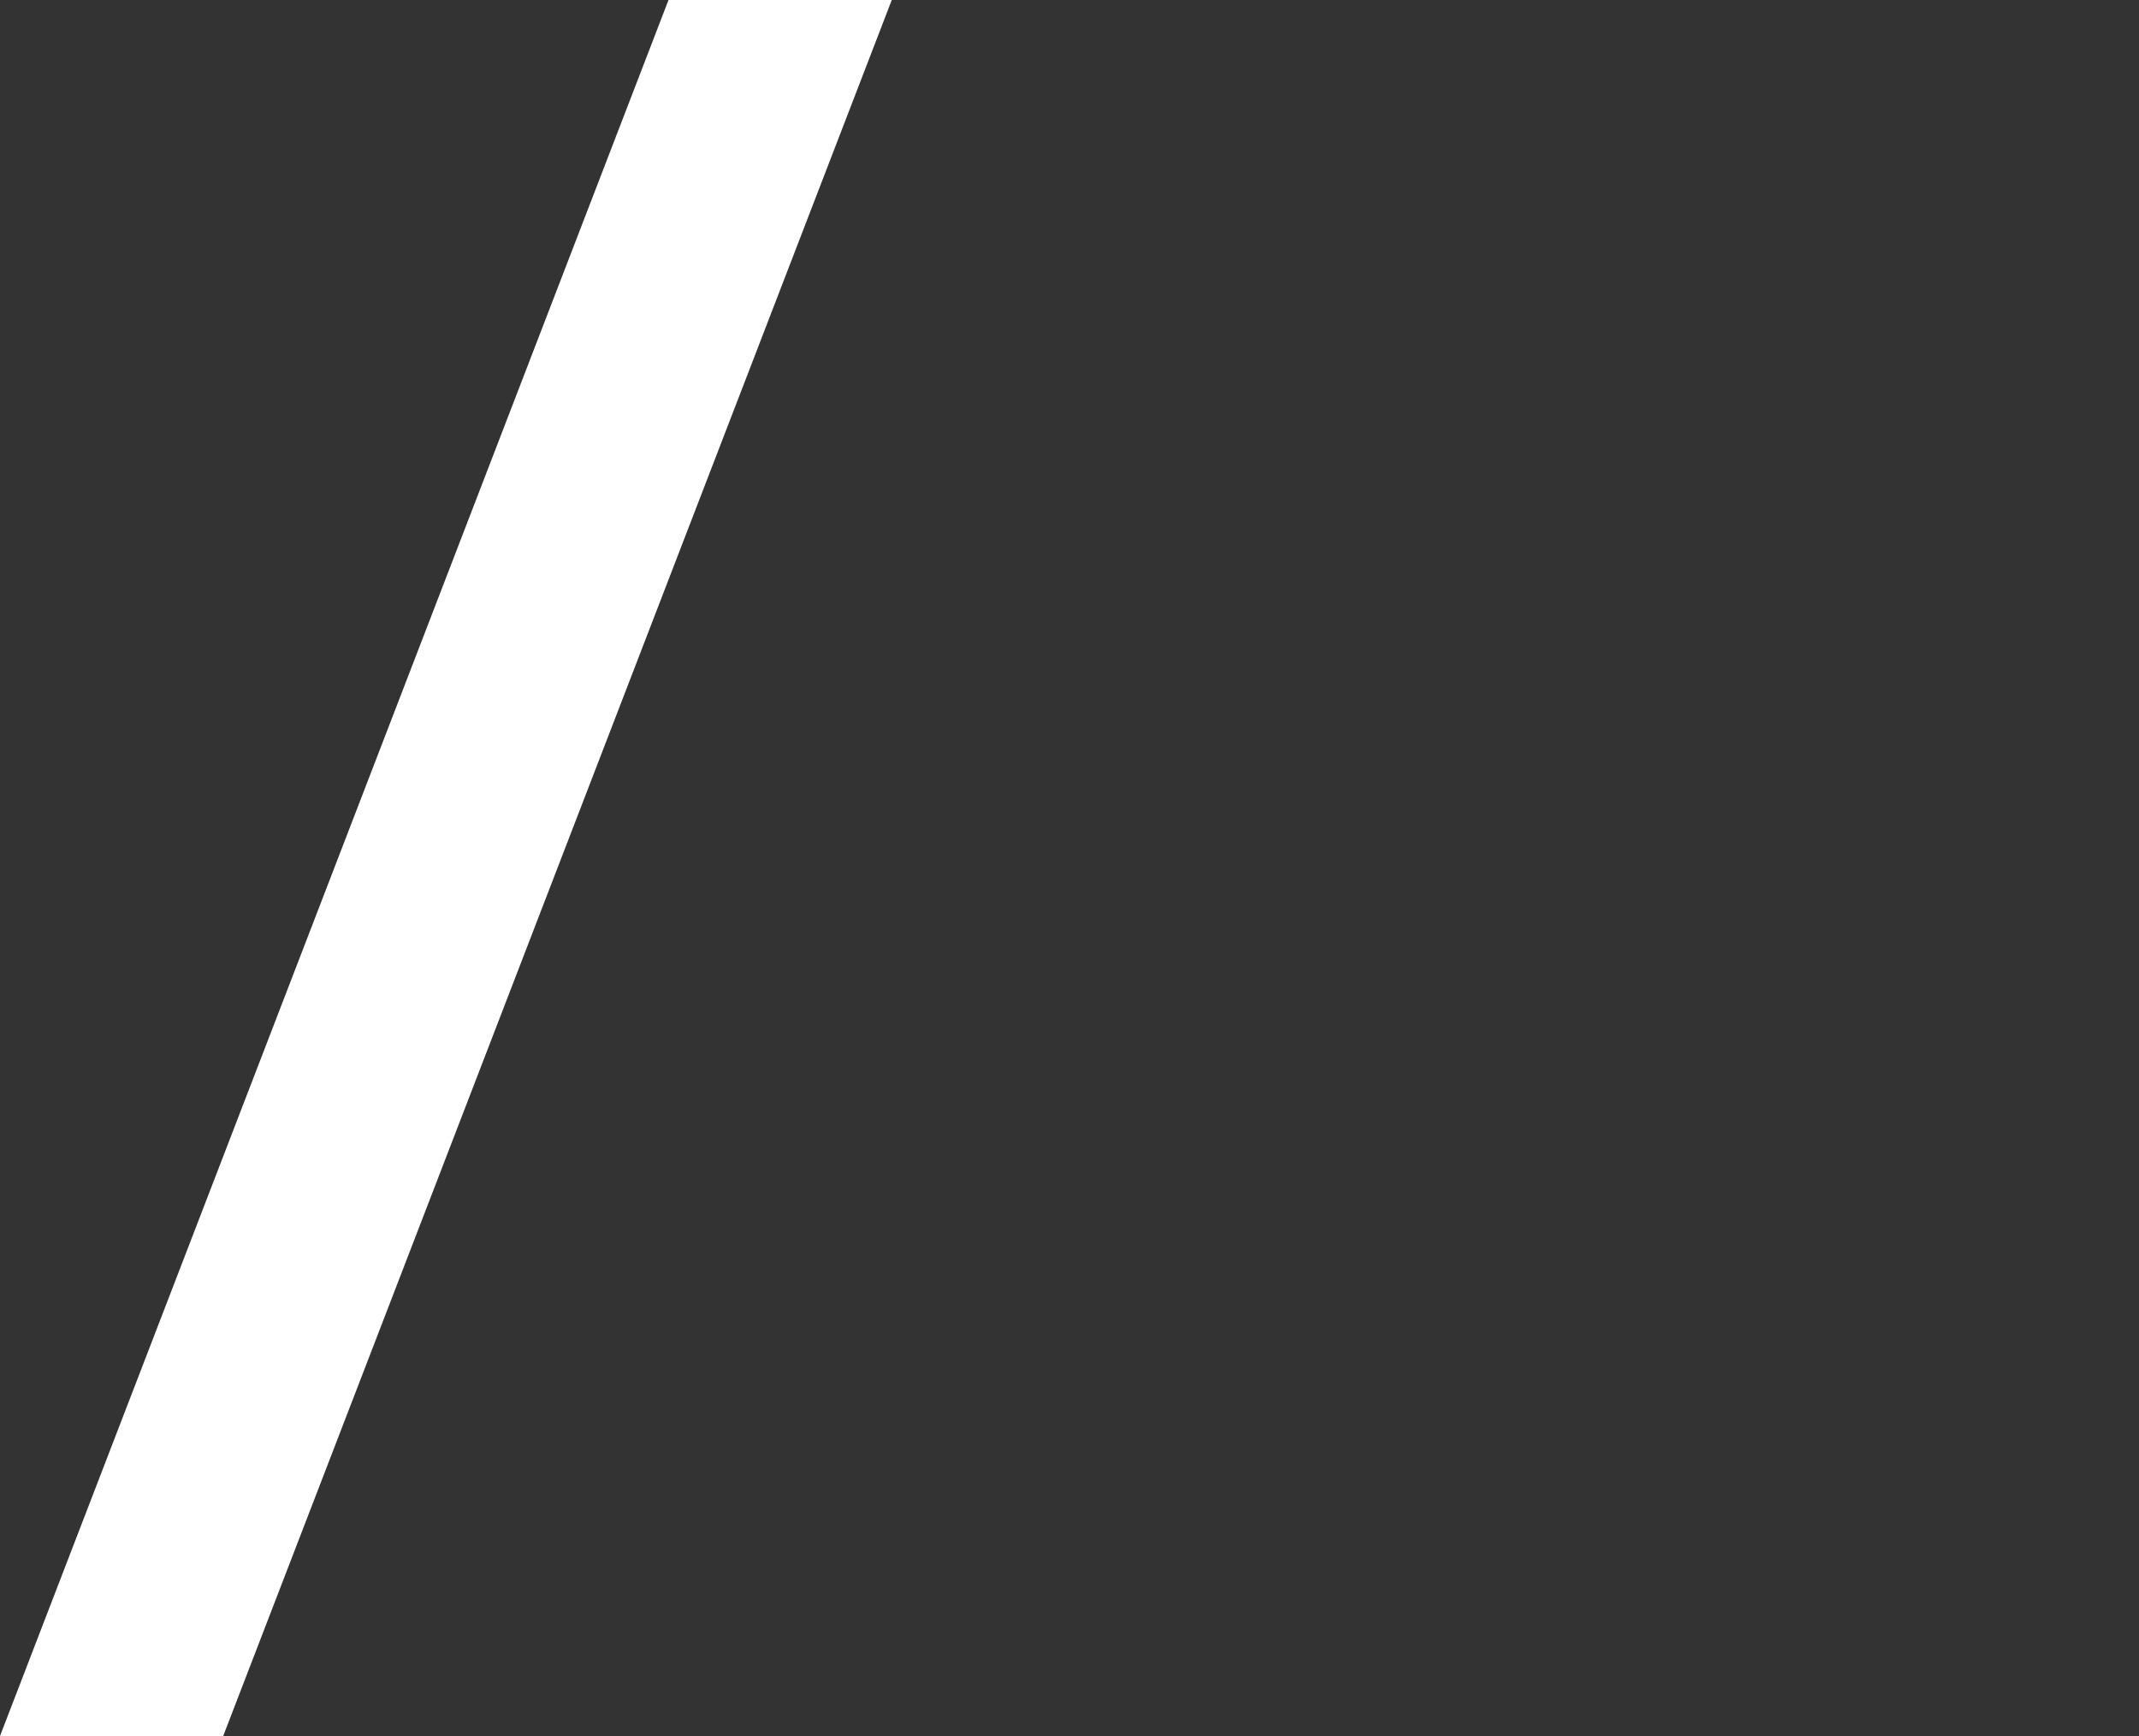 <?xml version="1.0" encoding="utf-8"?>
<!-- Generator: Adobe Illustrator 16.0.0, SVG Export Plug-In . SVG Version: 6.00 Build 0)  -->
<!DOCTYPE svg PUBLIC "-//W3C//DTD SVG 1.1//EN" "http://www.w3.org/Graphics/SVG/1.1/DTD/svg11.dtd">
<svg version="1.1" id="Layer_1" xmlns="http://www.w3.org/2000/svg" xmlns:xlink="http://www.w3.org/1999/xlink" x="0px" y="0px"
	 width="58.617px" height="47.574px" viewBox="0 0 58.617 47.574" enable-background="new 0 0 58.617 47.574" xml:space="preserve">
<rect x="0" y="0" width="58.617" height="47.574" fill="#333333" stroke="none"/>
<polygon fill="#FFFFFF" points="6.116,47.574 0,47.574 18.32,0 24.438,0 "/>
</svg>
